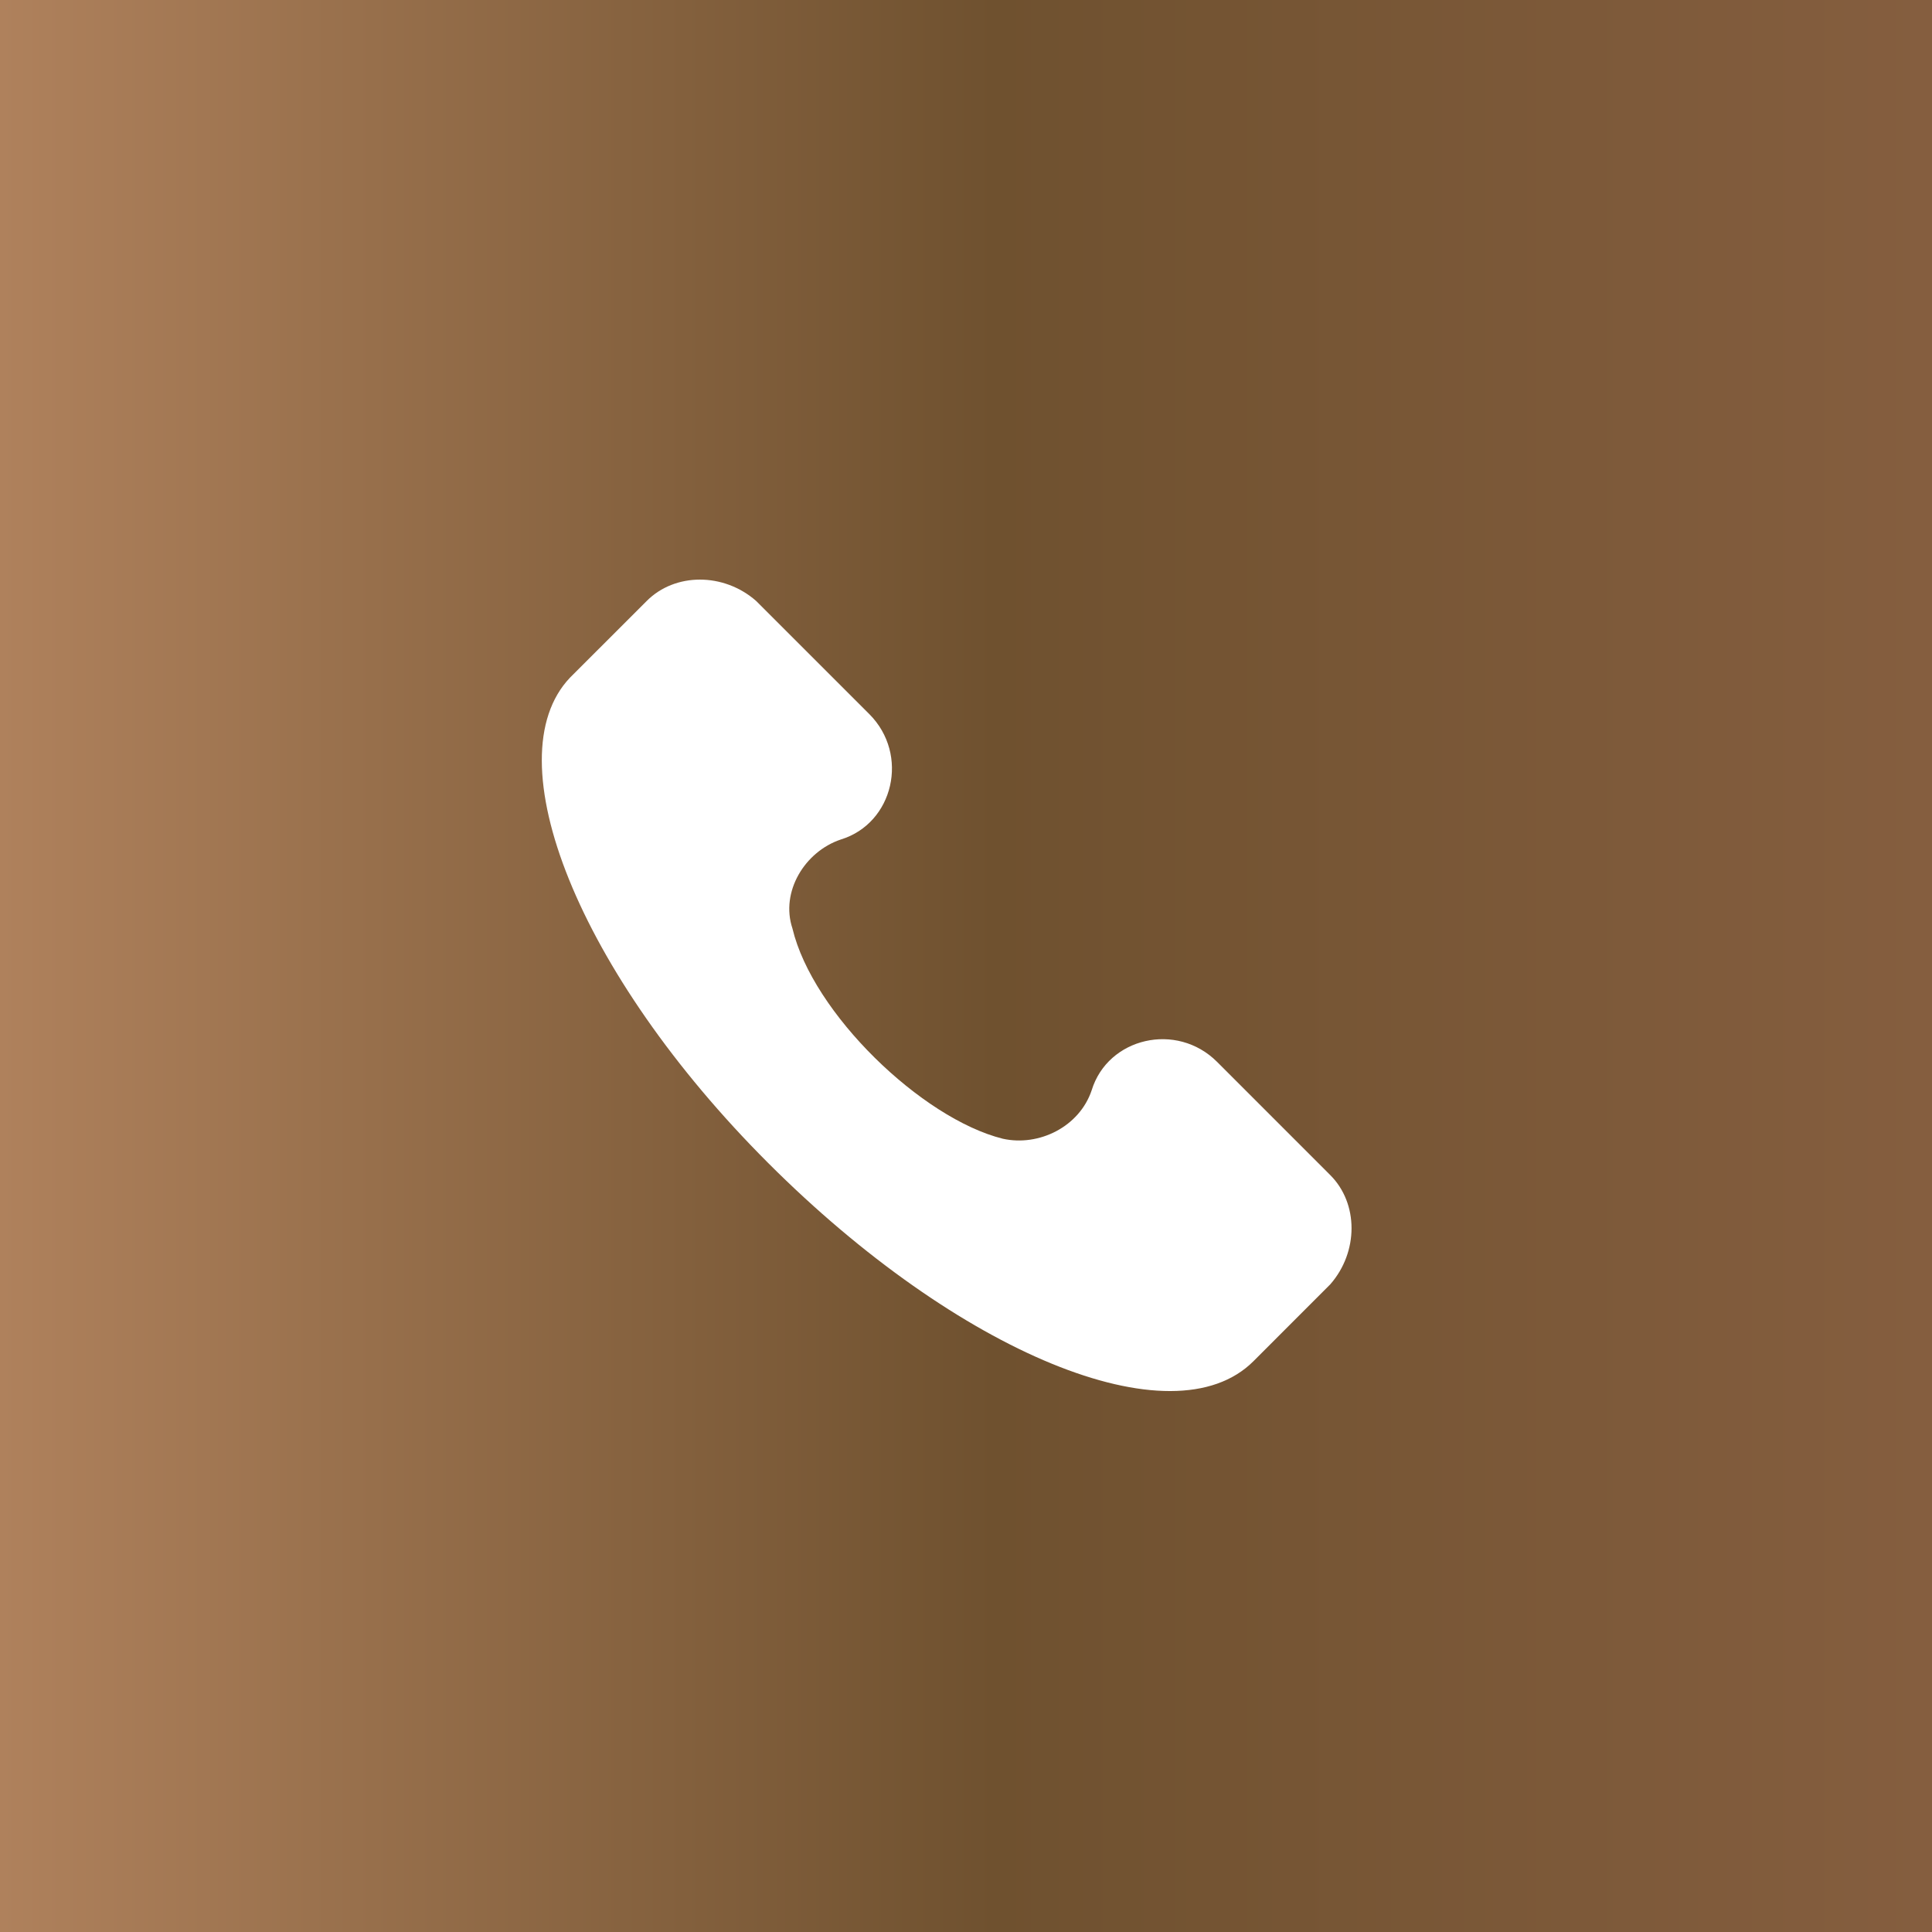 <svg width="50" height="50" viewBox="0 0 50 50" fill="none" xmlns="http://www.w3.org/2000/svg">
<rect width="50" height="50" fill="#D9D9D9"/>
<rect width="50" height="50" fill="url(#paint0_linear_122_1126)"/>
<g clip-path="url(#clip0_122_1126)">
<path d="M34.428 30.412L31.498 27.481C30.451 26.435 28.672 26.853 28.253 28.214C27.939 29.156 26.893 29.679 25.951 29.47C23.857 28.947 21.031 26.225 20.508 24.027C20.194 23.085 20.822 22.039 21.764 21.725C23.125 21.306 23.543 19.527 22.497 18.48L19.566 15.55C18.729 14.817 17.473 14.817 16.74 15.55L14.751 17.538C12.763 19.631 14.961 25.179 19.88 30.098C24.799 35.017 30.346 37.32 32.44 35.227L34.428 33.238C35.161 32.401 35.161 31.145 34.428 30.412Z" fill="white"/>
</g>
<defs>
<linearGradient id="paint0_linear_122_1126" x1="0" y1="25" x2="50" y2="25" gradientUnits="userSpaceOnUse">
<stop stop-color="#AF815C"/>
<stop offset="0.515" stop-color="#6F512F"/>
<stop offset="1" stop-color="#855E3F"/>
</linearGradient>
<clipPath id="clip0_122_1126">
<rect width="21" height="21" fill="white" transform="translate(14 15)"/>
</clipPath>
</defs>
</svg>

